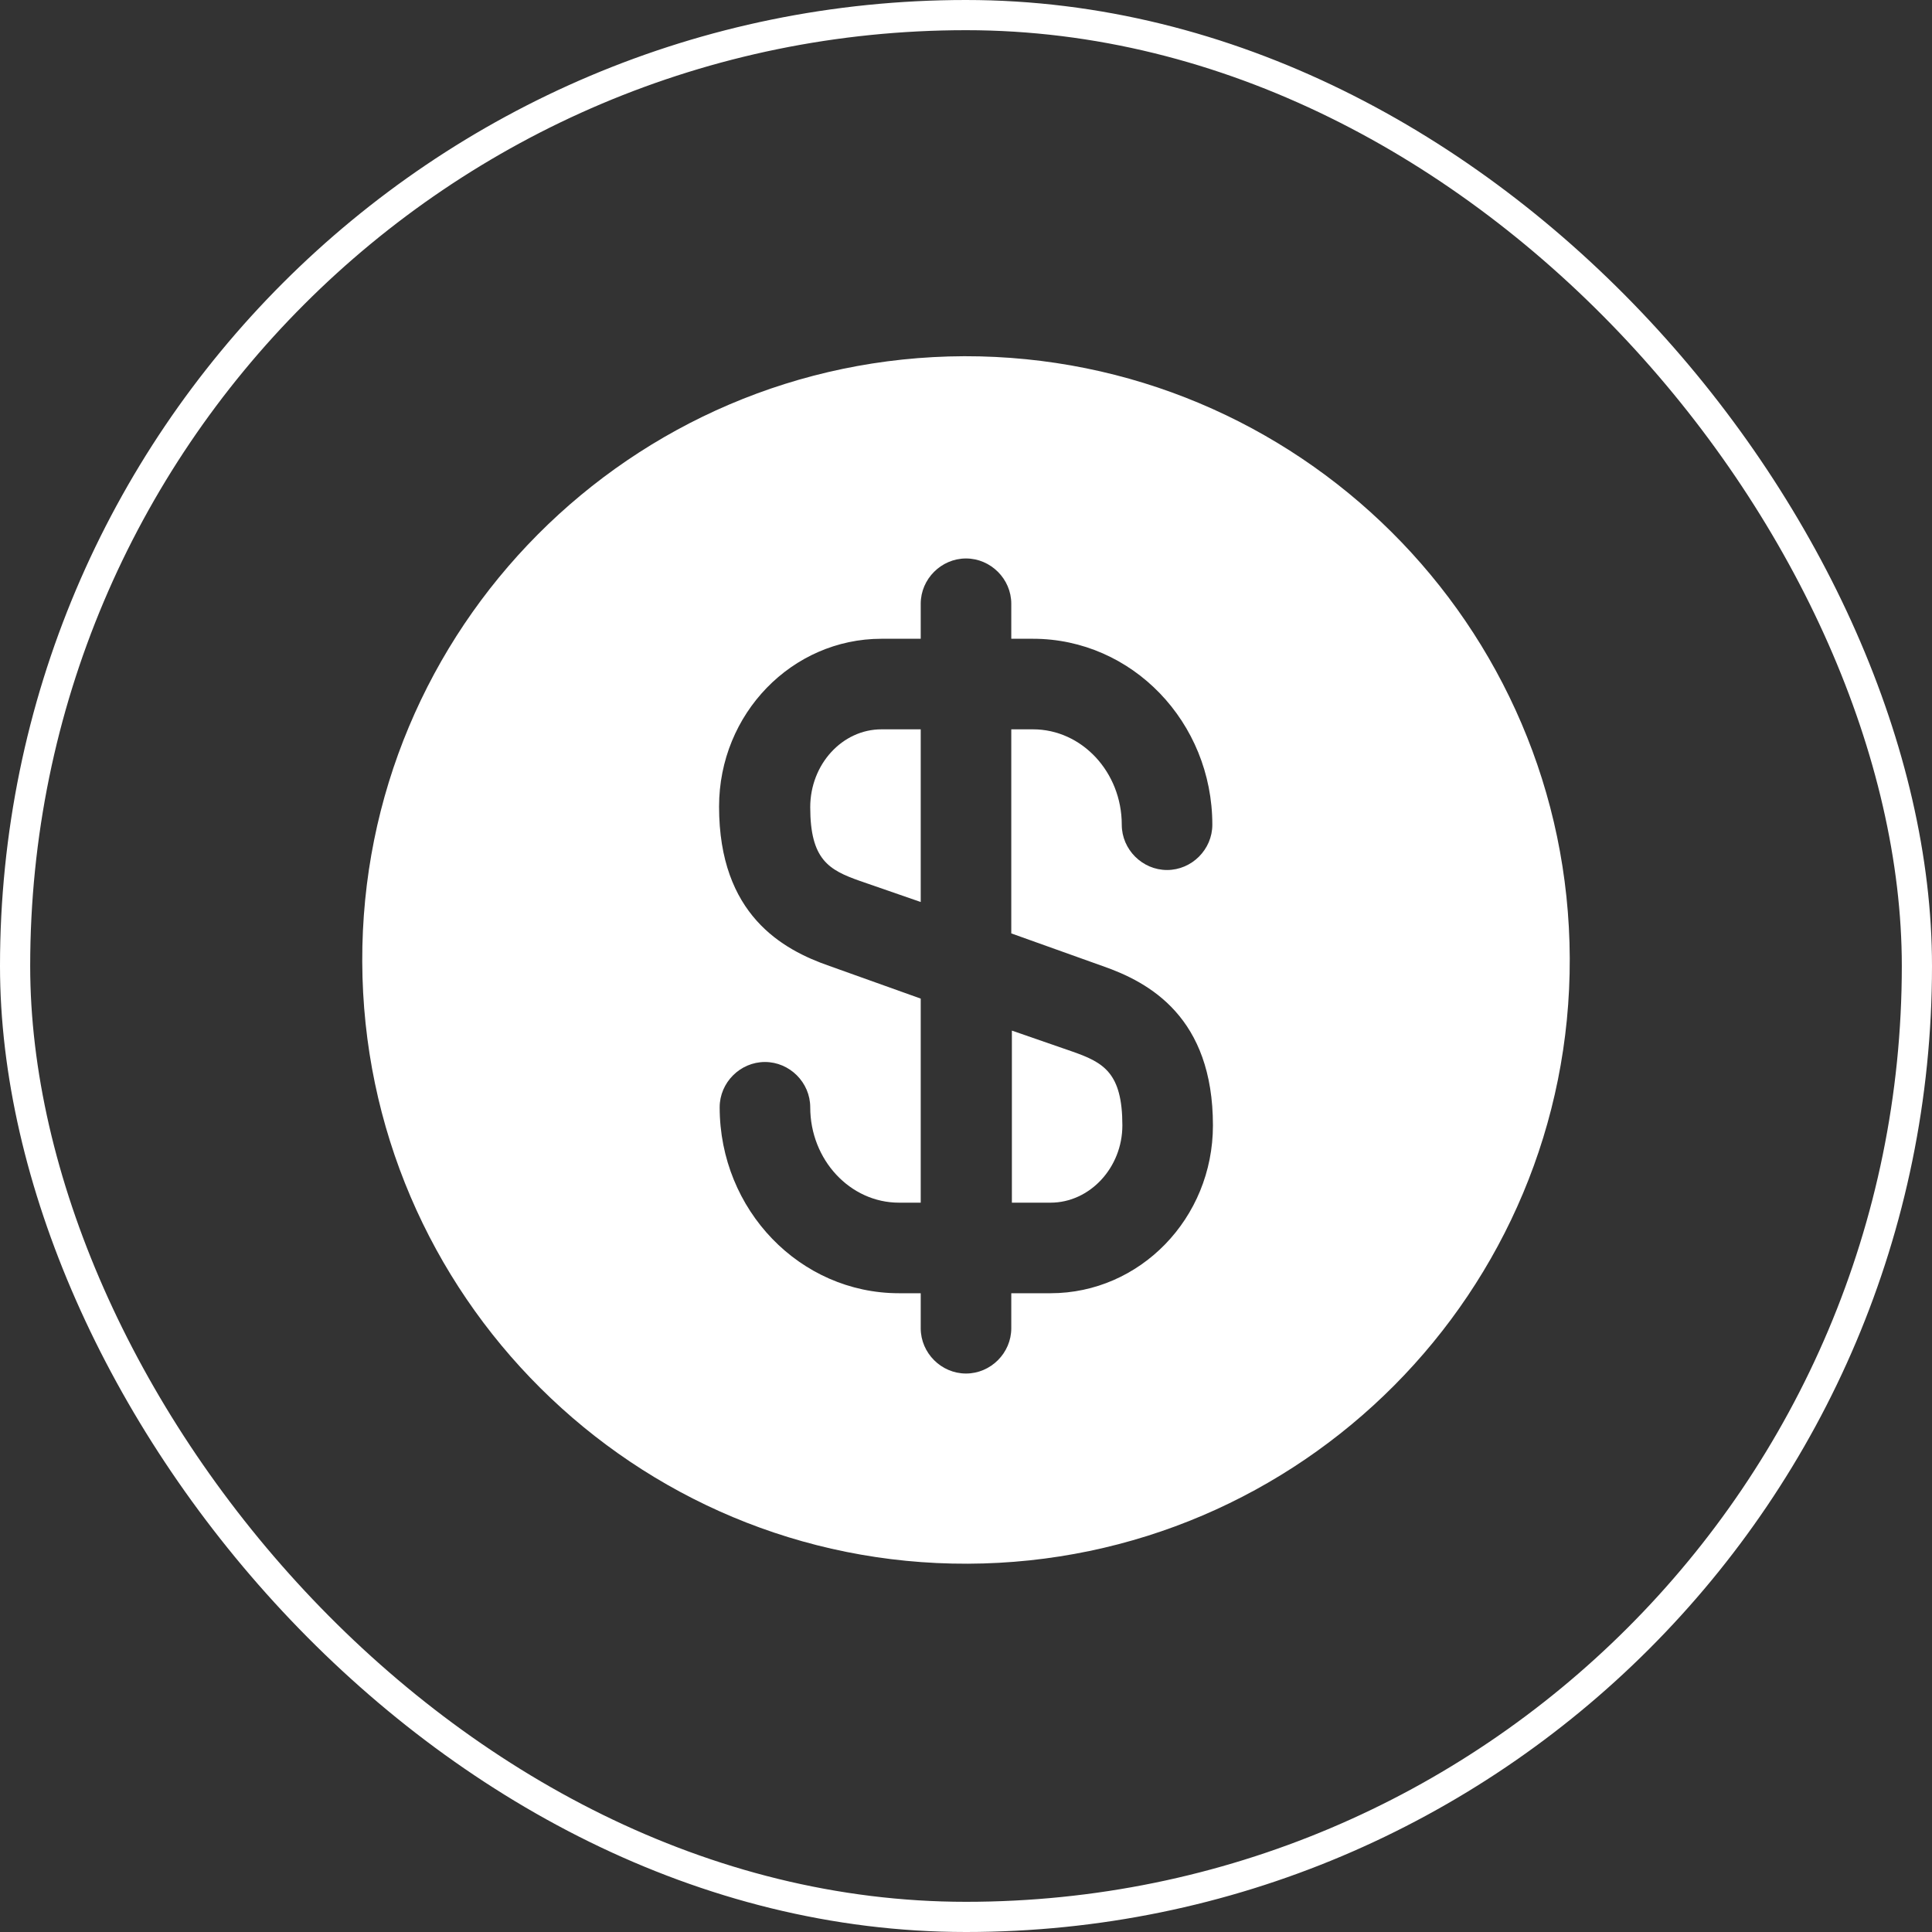 <svg width="32" height="32" viewBox="0 0 32 32" fill="none" xmlns="http://www.w3.org/2000/svg">
<rect x="0" y="0" width="32" height="32" fill="#333333" stroke="none"/>
<rect x="0.25" y="0.25" width="31.5" height="31.5" rx="15.75" stroke="white" stroke-width="0.5"/>
<mask id="mask0_396_743" style="mask-type:luminance" maskUnits="userSpaceOnUse" x="4" y="4" width="24" height="24">
<path d="M28 4H4V28H28V4Z" fill="white"/>
</mask>
<g mask="url(#mask0_396_743)">
<path d="M16.75 19.92H17.4C18.05 19.92 18.59 19.34 18.59 18.64C18.59 17.77 18.28 17.6 17.77 17.42L16.76 17.07V19.92H16.75Z" fill="white"/>
<path d="M15.97 5.9C10.45 5.92 5.98 10.41 6 15.93C6.02 21.45 10.51 25.92 16.03 25.9C21.55 25.88 26.02 21.39 26 15.87C25.98 10.35 21.49 5.89 15.97 5.9ZM18.26 16C19.04 16.27 20.09 16.85 20.09 18.64C20.09 20.18 18.88 21.42 17.4 21.42H16.75V22C16.75 22.41 16.41 22.75 16 22.75C15.59 22.75 15.25 22.41 15.25 22V21.42H14.89C13.25 21.42 11.92 20.04 11.92 18.34C11.92 17.93 12.26 17.59 12.67 17.59C13.08 17.59 13.42 17.93 13.42 18.34C13.42 19.21 14.08 19.92 14.89 19.92H15.25V16.54L13.74 16C12.96 15.73 11.91 15.15 11.91 13.36C11.91 11.82 13.12 10.58 14.6 10.58H15.25V10C15.25 9.59 15.59 9.25 16 9.25C16.41 9.25 16.75 9.59 16.75 10V10.58H17.11C18.75 10.58 20.08 11.96 20.08 13.66C20.08 14.07 19.74 14.41 19.33 14.41C18.92 14.41 18.58 14.07 18.58 13.66C18.58 12.79 17.92 12.08 17.11 12.08H16.75V15.46L18.26 16Z" fill="white"/>
<path d="M13.42 13.37C13.42 14.24 13.73 14.41 14.24 14.59L15.25 14.94V12.08H14.6C13.95 12.08 13.42 12.66 13.42 13.37Z" fill="white"/>
</g>
</svg>
